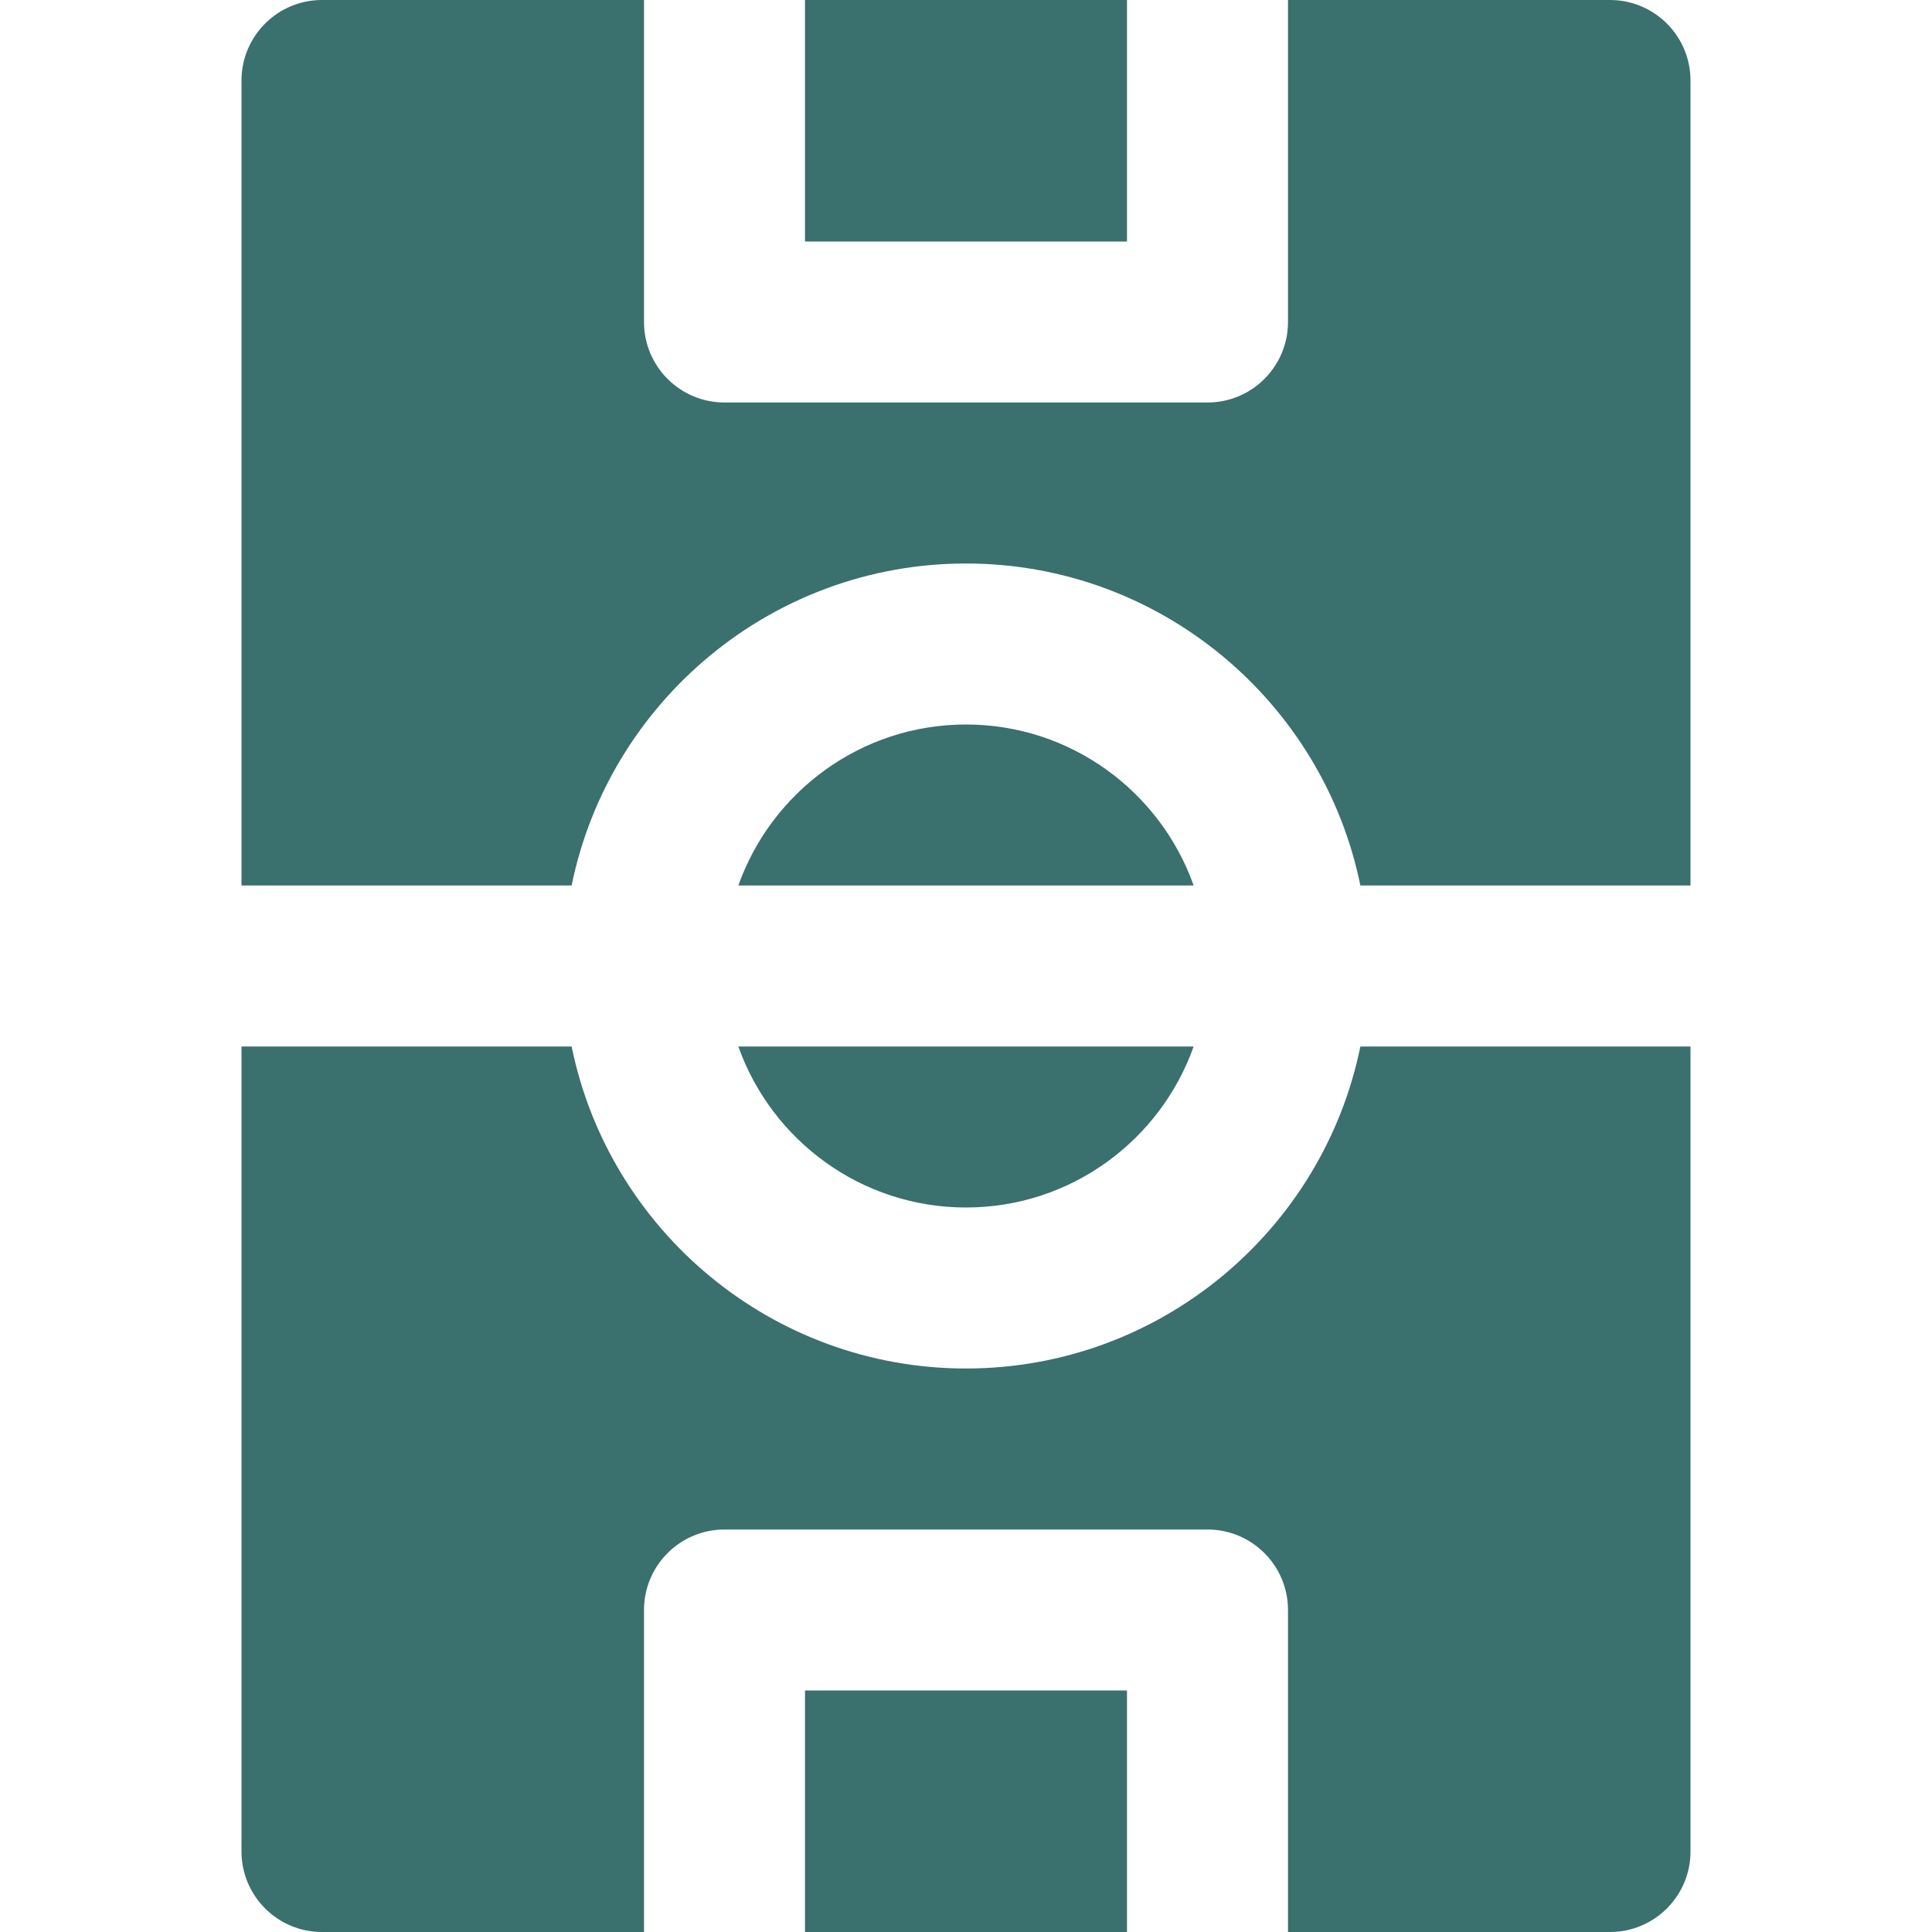 <svg width="24" height="24" viewBox="0 0 24 24" fill="none" xmlns="http://www.w3.org/2000/svg">
<g clip-path="url(#clip0_3_1815)">
<path d="M12 17C9.585 17 7.565 15.279 7.101 13H3V23C3 23.552 3.448 24 4 24H8V20C8 19.448 8.448 19 9 19H15C15.552 19 16 19.448 16 20V24H20C20.552 24 21 23.552 21 23V13H16.899C16.435 15.279 14.415 17 12 17Z" fill="#3A706D"/>
<path d="M10 0H14V3H10V0Z" fill="#3A706D"/>
<path d="M10 21H14V24H10V21Z" fill="#3A706D"/>
<path d="M12 15C13.304 15 14.415 14.164 14.828 13H9.172C9.585 14.164 10.696 15 12 15Z" fill="#3A706D"/>
<path d="M20 0H16V4C16 4.552 15.552 5 15 5H9C8.448 5 8 4.552 8 4V0H4C3.448 0 3 0.448 3 1V11H7.101C7.565 8.721 9.585 7 12 7C14.415 7 16.435 8.721 16.899 11H21V1C21 0.448 20.552 0 20 0Z" fill="#3A706D"/>
<path d="M12 9C10.696 9 9.585 9.836 9.172 11H14.828C14.415 9.836 13.304 9 12 9Z" fill="#3A706D"/>
</g>
<defs>
<clipPath id="clip0_3_1815">
<rect width="24" height="24" fill="white"/>
</clipPath>
</defs>
</svg>
